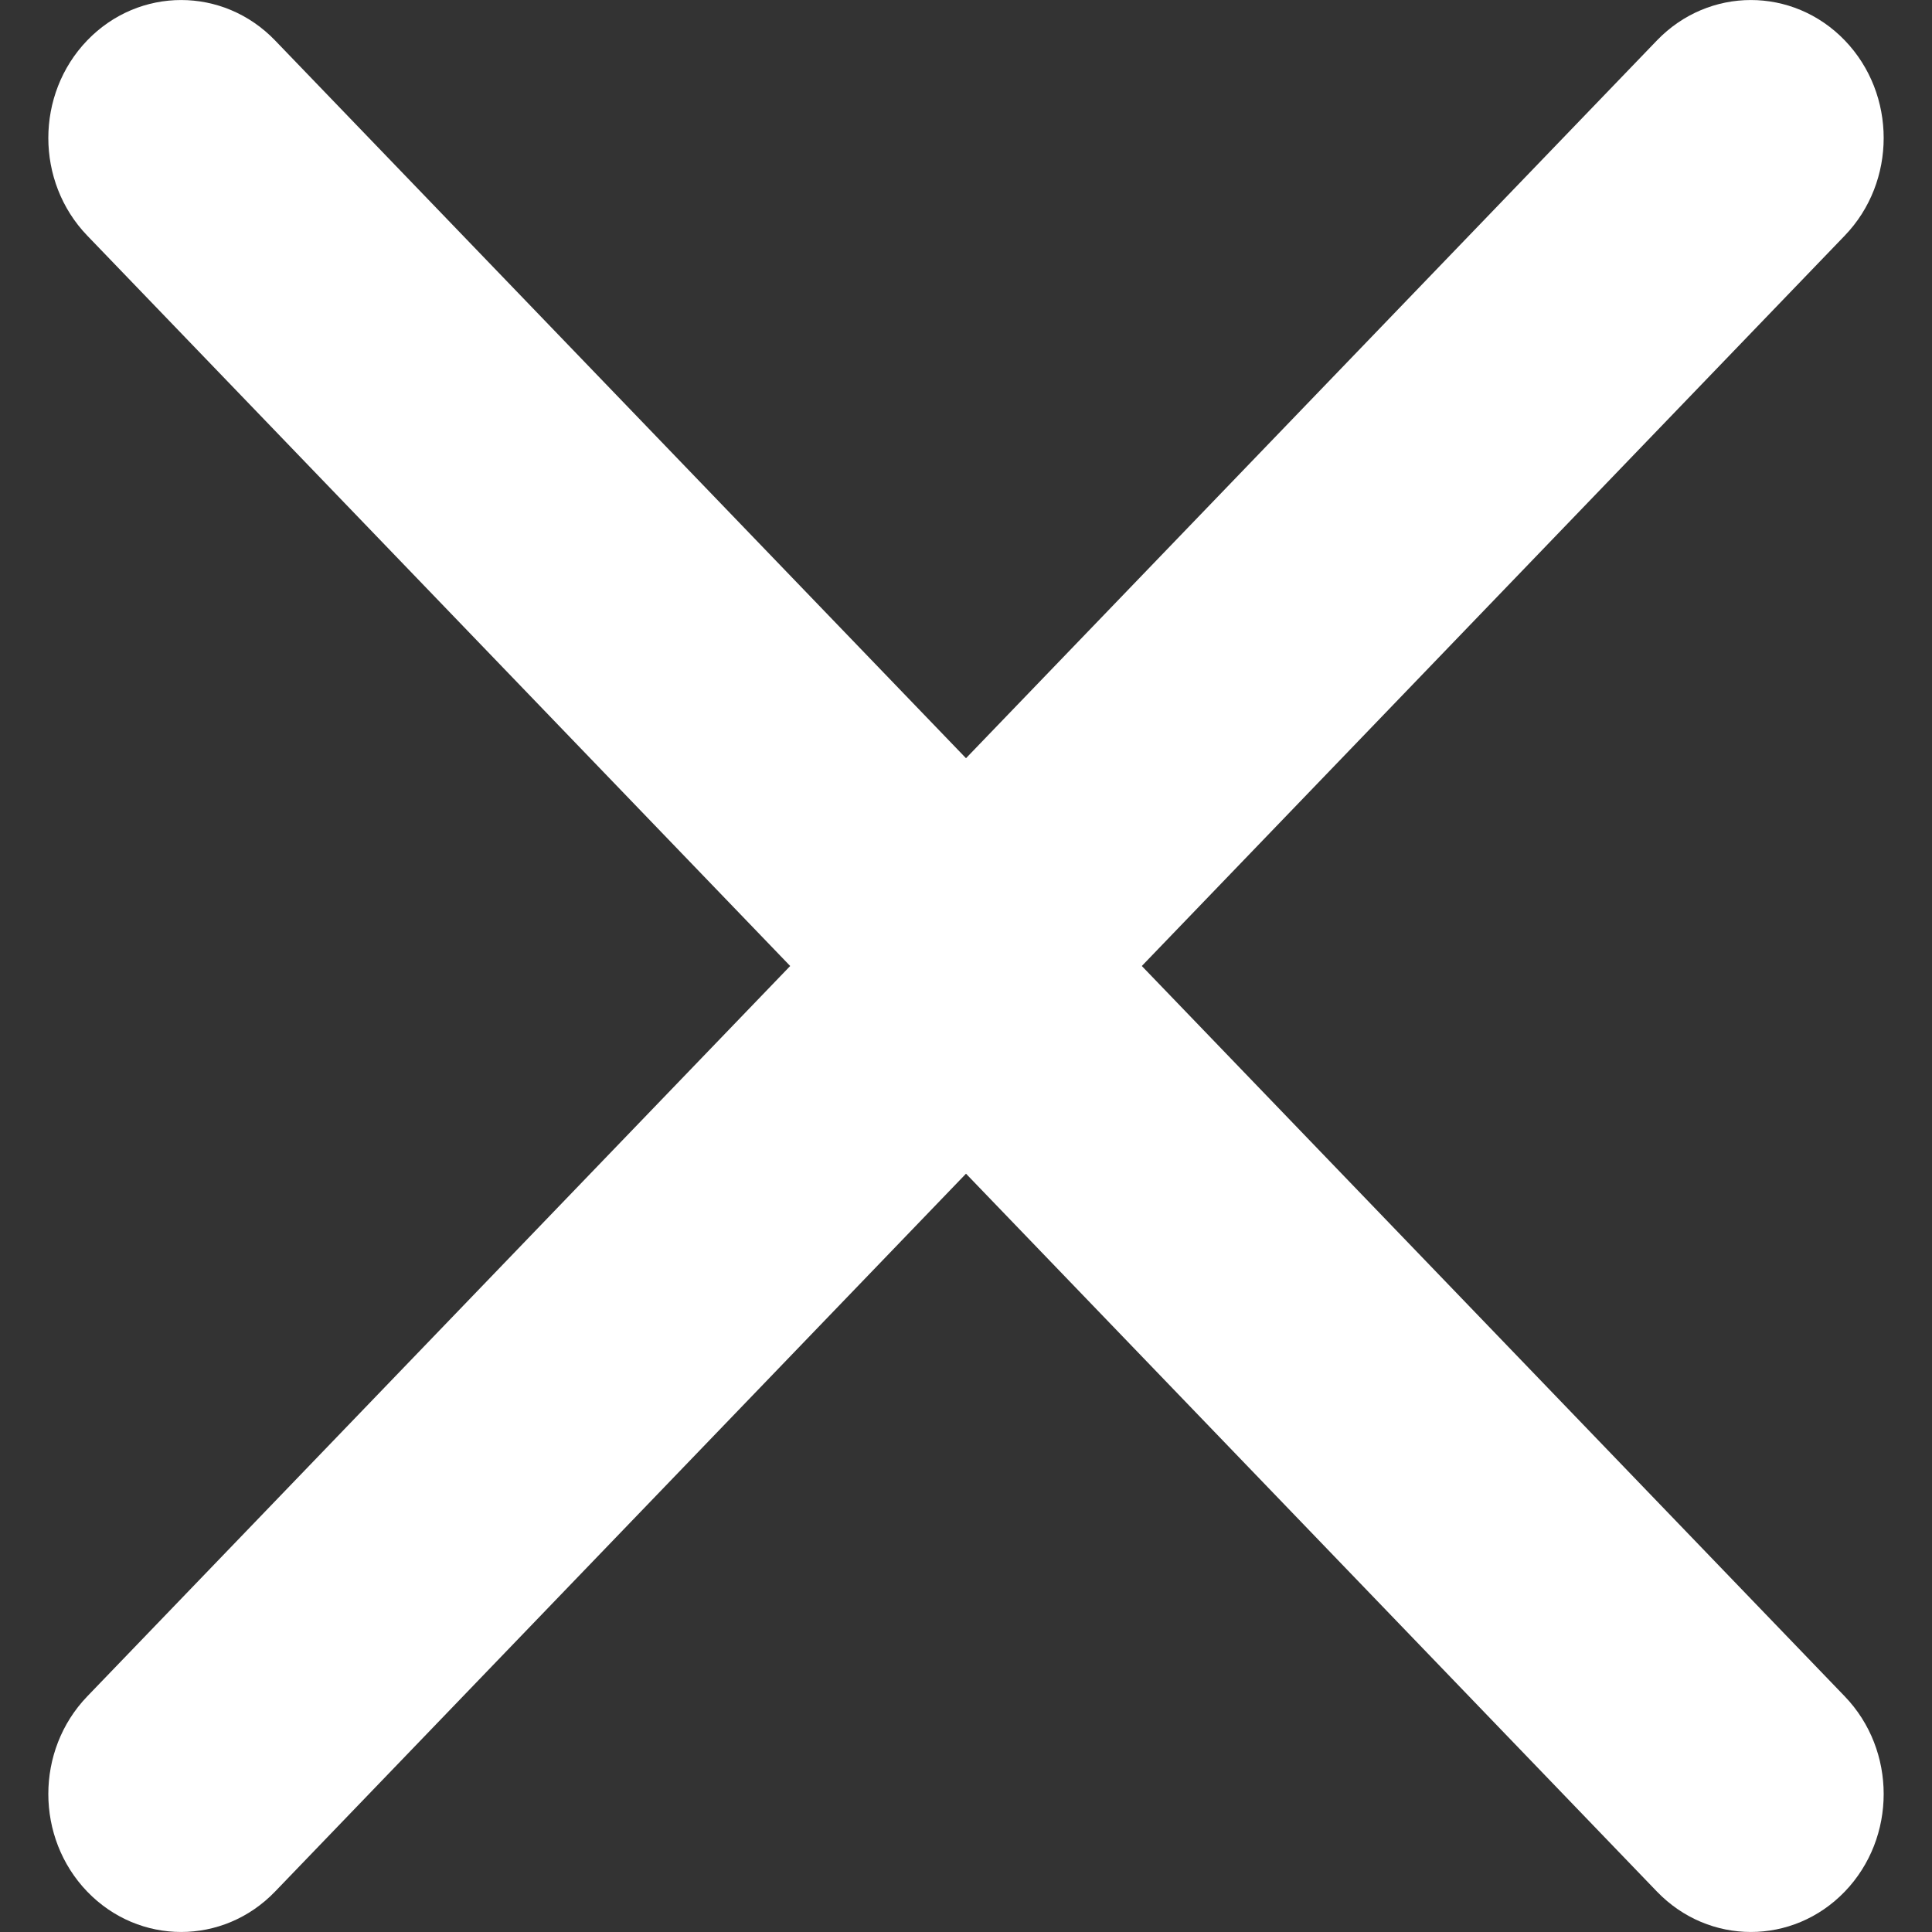 <svg xmlns="http://www.w3.org/2000/svg" width="20" height="20" viewBox="0 0 20 20">
  <rect x="0" y="0" width="20" height="20" fill="#333333" stroke="none"/>
  <path fill="white" d="M17.153,0.418 C17.69,-0.139 18.56,-0.139 19.097,0.418 C19.634,0.976 19.634,1.881 19.097,2.439 L19.097,2.439 L11.82,10 L19.097,17.561 C19.634,18.119 19.634,19.024 19.097,19.582 C18.56,20.139 17.69,20.139 17.153,19.582 L17.153,19.582 L10,12.15 L2.847,19.582 C2.31,20.139 1.44,20.139 0.903,19.582 C0.366,19.024 0.366,18.119 0.903,17.561 L8.18,10 L0.903,2.439 C0.366,1.881 0.366,0.976 0.903,0.418 C1.44,-0.139 2.31,-0.139 2.847,0.418 L10,7.849 Z"/>
</svg>
